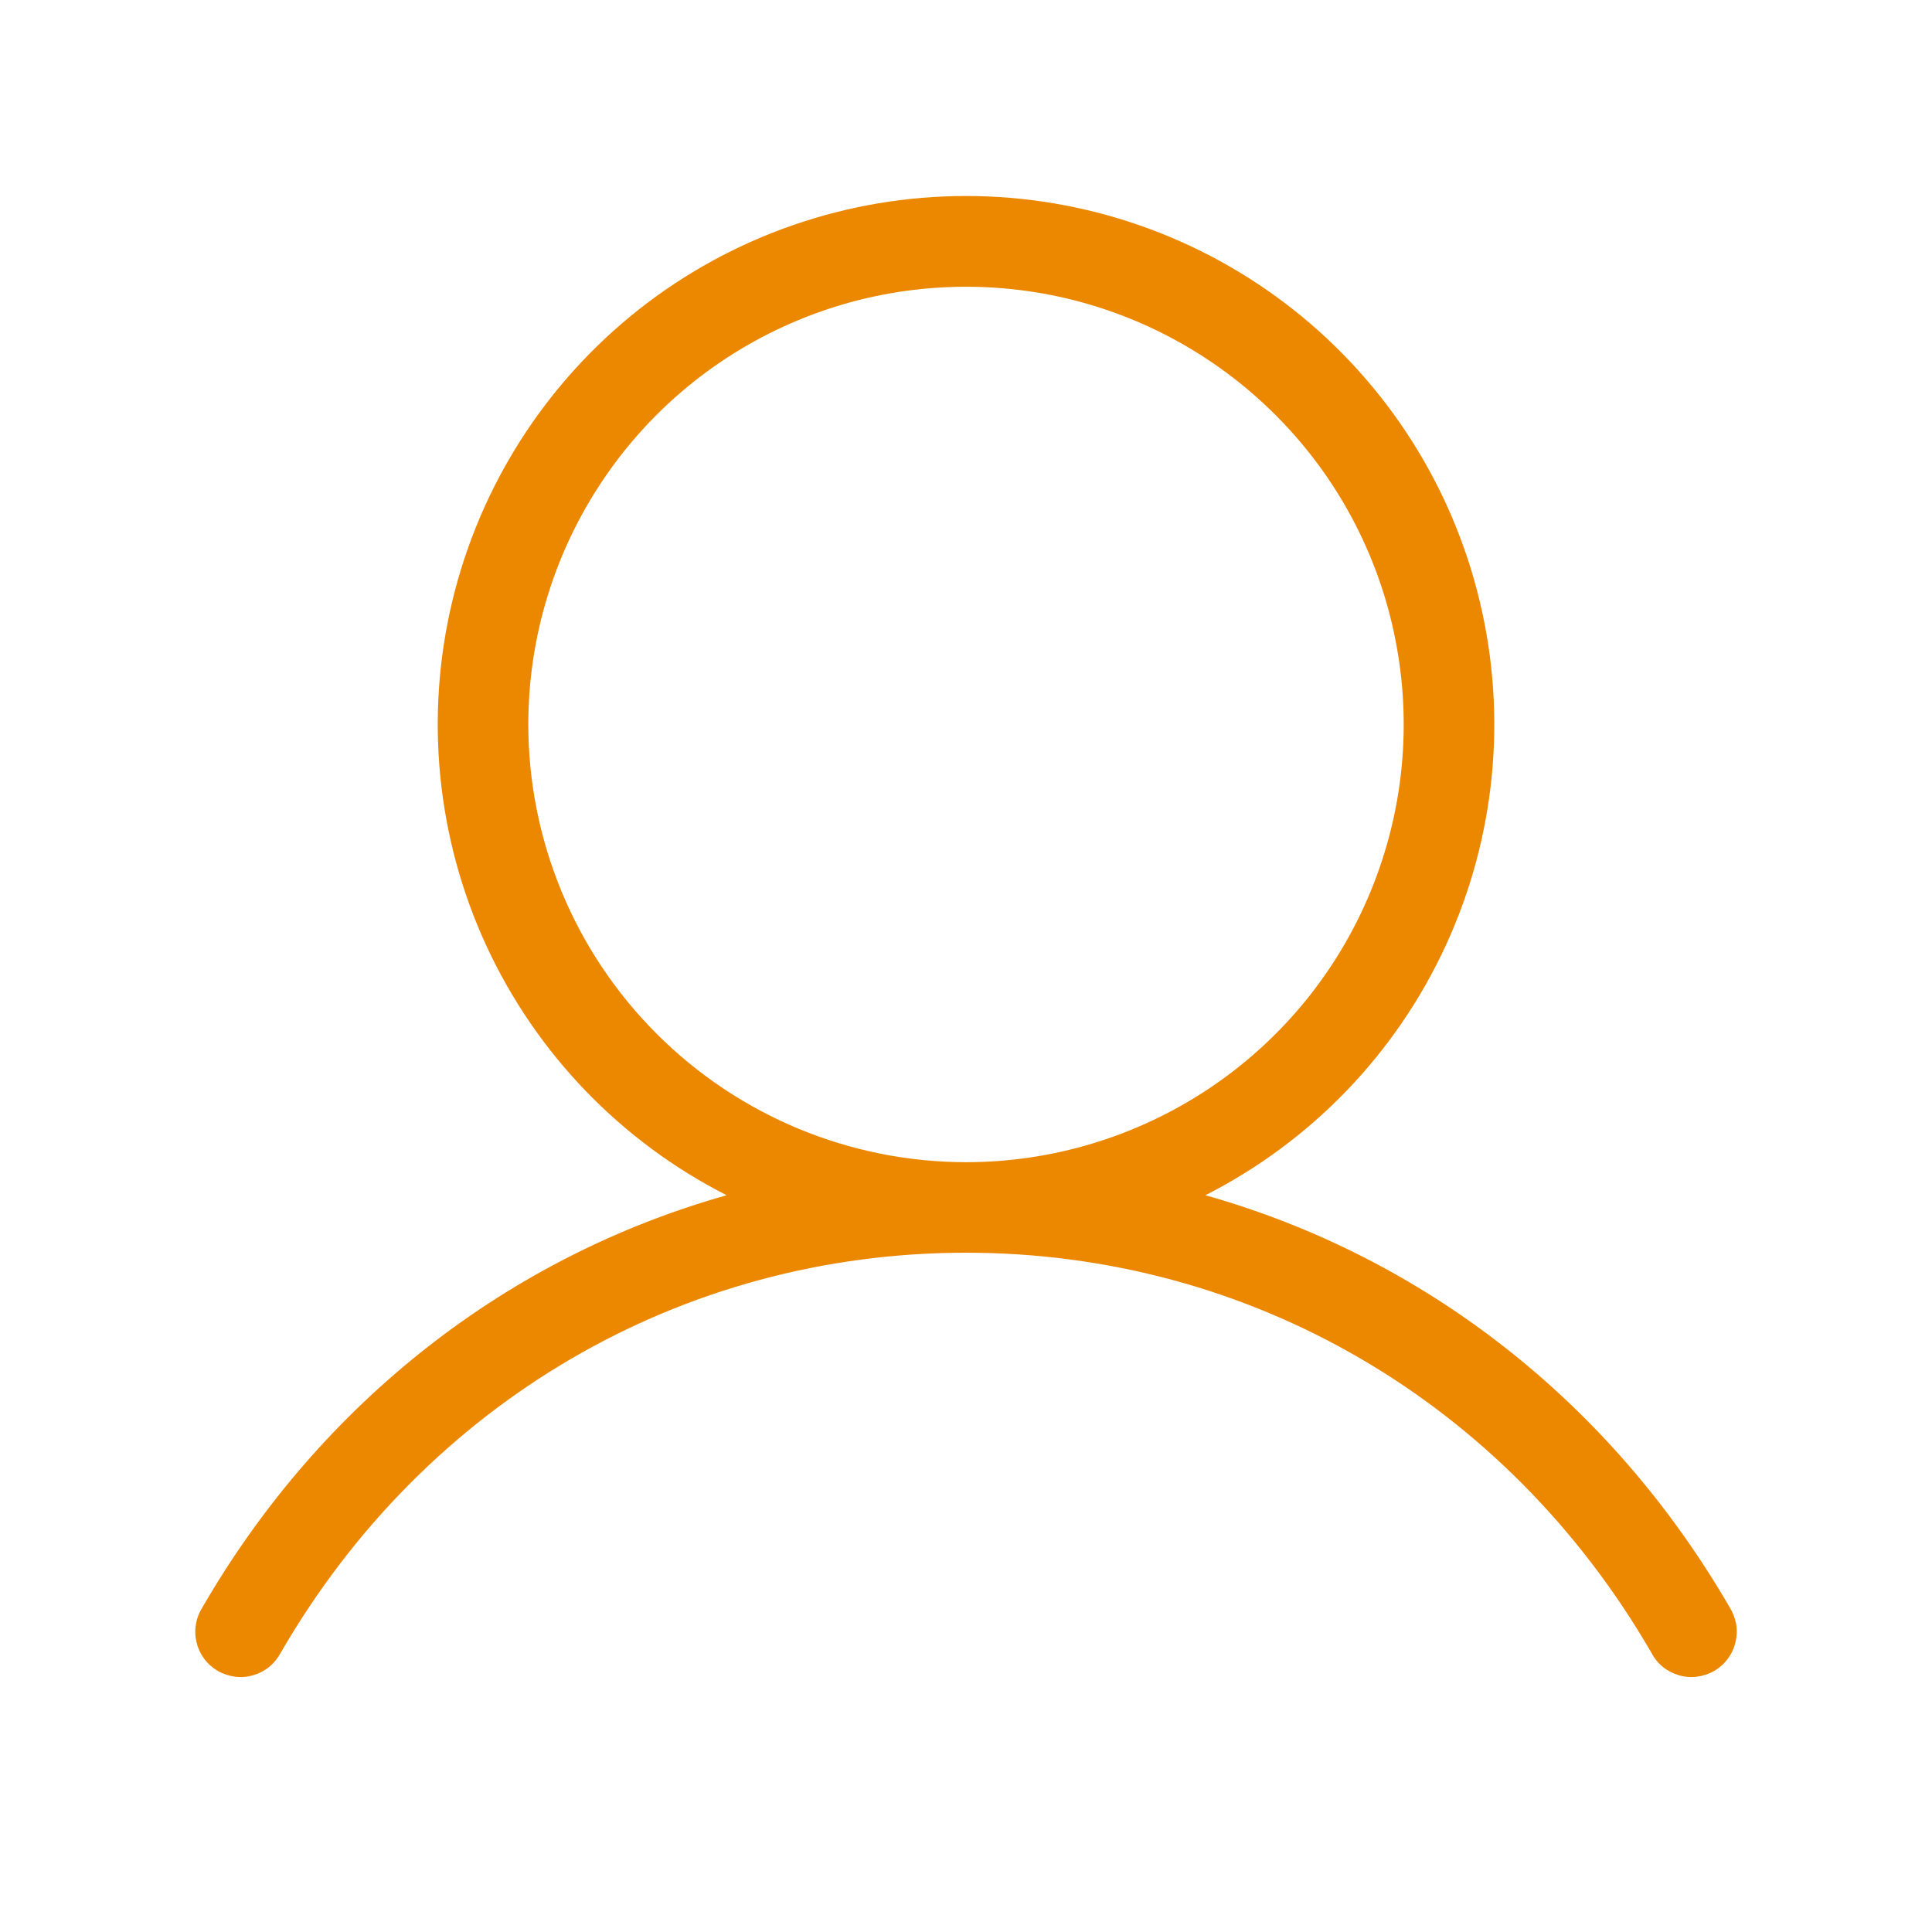 <?xml version="1.0" encoding="UTF-8"?>
<svg width="20" height="20" viewBox="0 0 20 20" fill="none" xmlns="http://www.w3.org/2000/svg">
<path d="M17.906 16.64C16.67 14.506 14.731 13.008 12.478 12.373C13.574 11.816 14.45 10.907 14.965 9.791C15.48 8.676 15.605 7.419 15.318 6.224C15.032 5.029 14.352 3.965 13.387 3.204C12.422 2.443 11.229 2.029 10 2.029C8.771 2.029 7.578 2.443 6.613 3.204C5.649 3.965 4.968 5.029 4.682 6.224C4.396 7.419 4.52 8.676 5.035 9.791C5.551 10.907 6.427 11.816 7.522 12.373C5.269 13.008 3.33 14.505 2.095 16.64C2.061 16.694 2.038 16.753 2.028 16.816C2.017 16.878 2.02 16.942 2.035 17.003C2.05 17.065 2.077 17.122 2.115 17.173C2.153 17.224 2.201 17.266 2.256 17.298C2.31 17.329 2.371 17.349 2.434 17.357C2.496 17.365 2.56 17.36 2.621 17.342C2.682 17.324 2.738 17.295 2.787 17.255C2.836 17.215 2.876 17.165 2.906 17.109C4.406 14.516 7.058 12.968 10 12.968C12.942 12.968 15.594 14.516 17.095 17.109C17.124 17.165 17.164 17.215 17.213 17.255C17.262 17.295 17.319 17.324 17.379 17.342C17.44 17.36 17.504 17.365 17.567 17.357C17.629 17.349 17.69 17.329 17.745 17.298C17.799 17.266 17.847 17.224 17.885 17.173C17.923 17.122 17.95 17.065 17.965 17.003C17.98 16.942 17.983 16.878 17.973 16.816C17.962 16.753 17.939 16.694 17.906 16.64ZM5.469 7.5C5.469 6.603 5.735 5.727 6.233 4.982C6.73 4.237 7.438 3.656 8.266 3.313C9.094 2.97 10.005 2.881 10.884 3.055C11.763 3.23 12.57 3.662 13.204 4.296C13.838 4.929 14.27 5.737 14.444 6.616C14.619 7.495 14.529 8.406 14.186 9.234C13.844 10.062 13.263 10.769 12.518 11.267C11.772 11.765 10.896 12.031 10 12.031C8.799 12.03 7.647 11.552 6.798 10.702C5.948 9.853 5.47 8.701 5.469 7.5Z" fill="#EC8700"/>
</svg>
